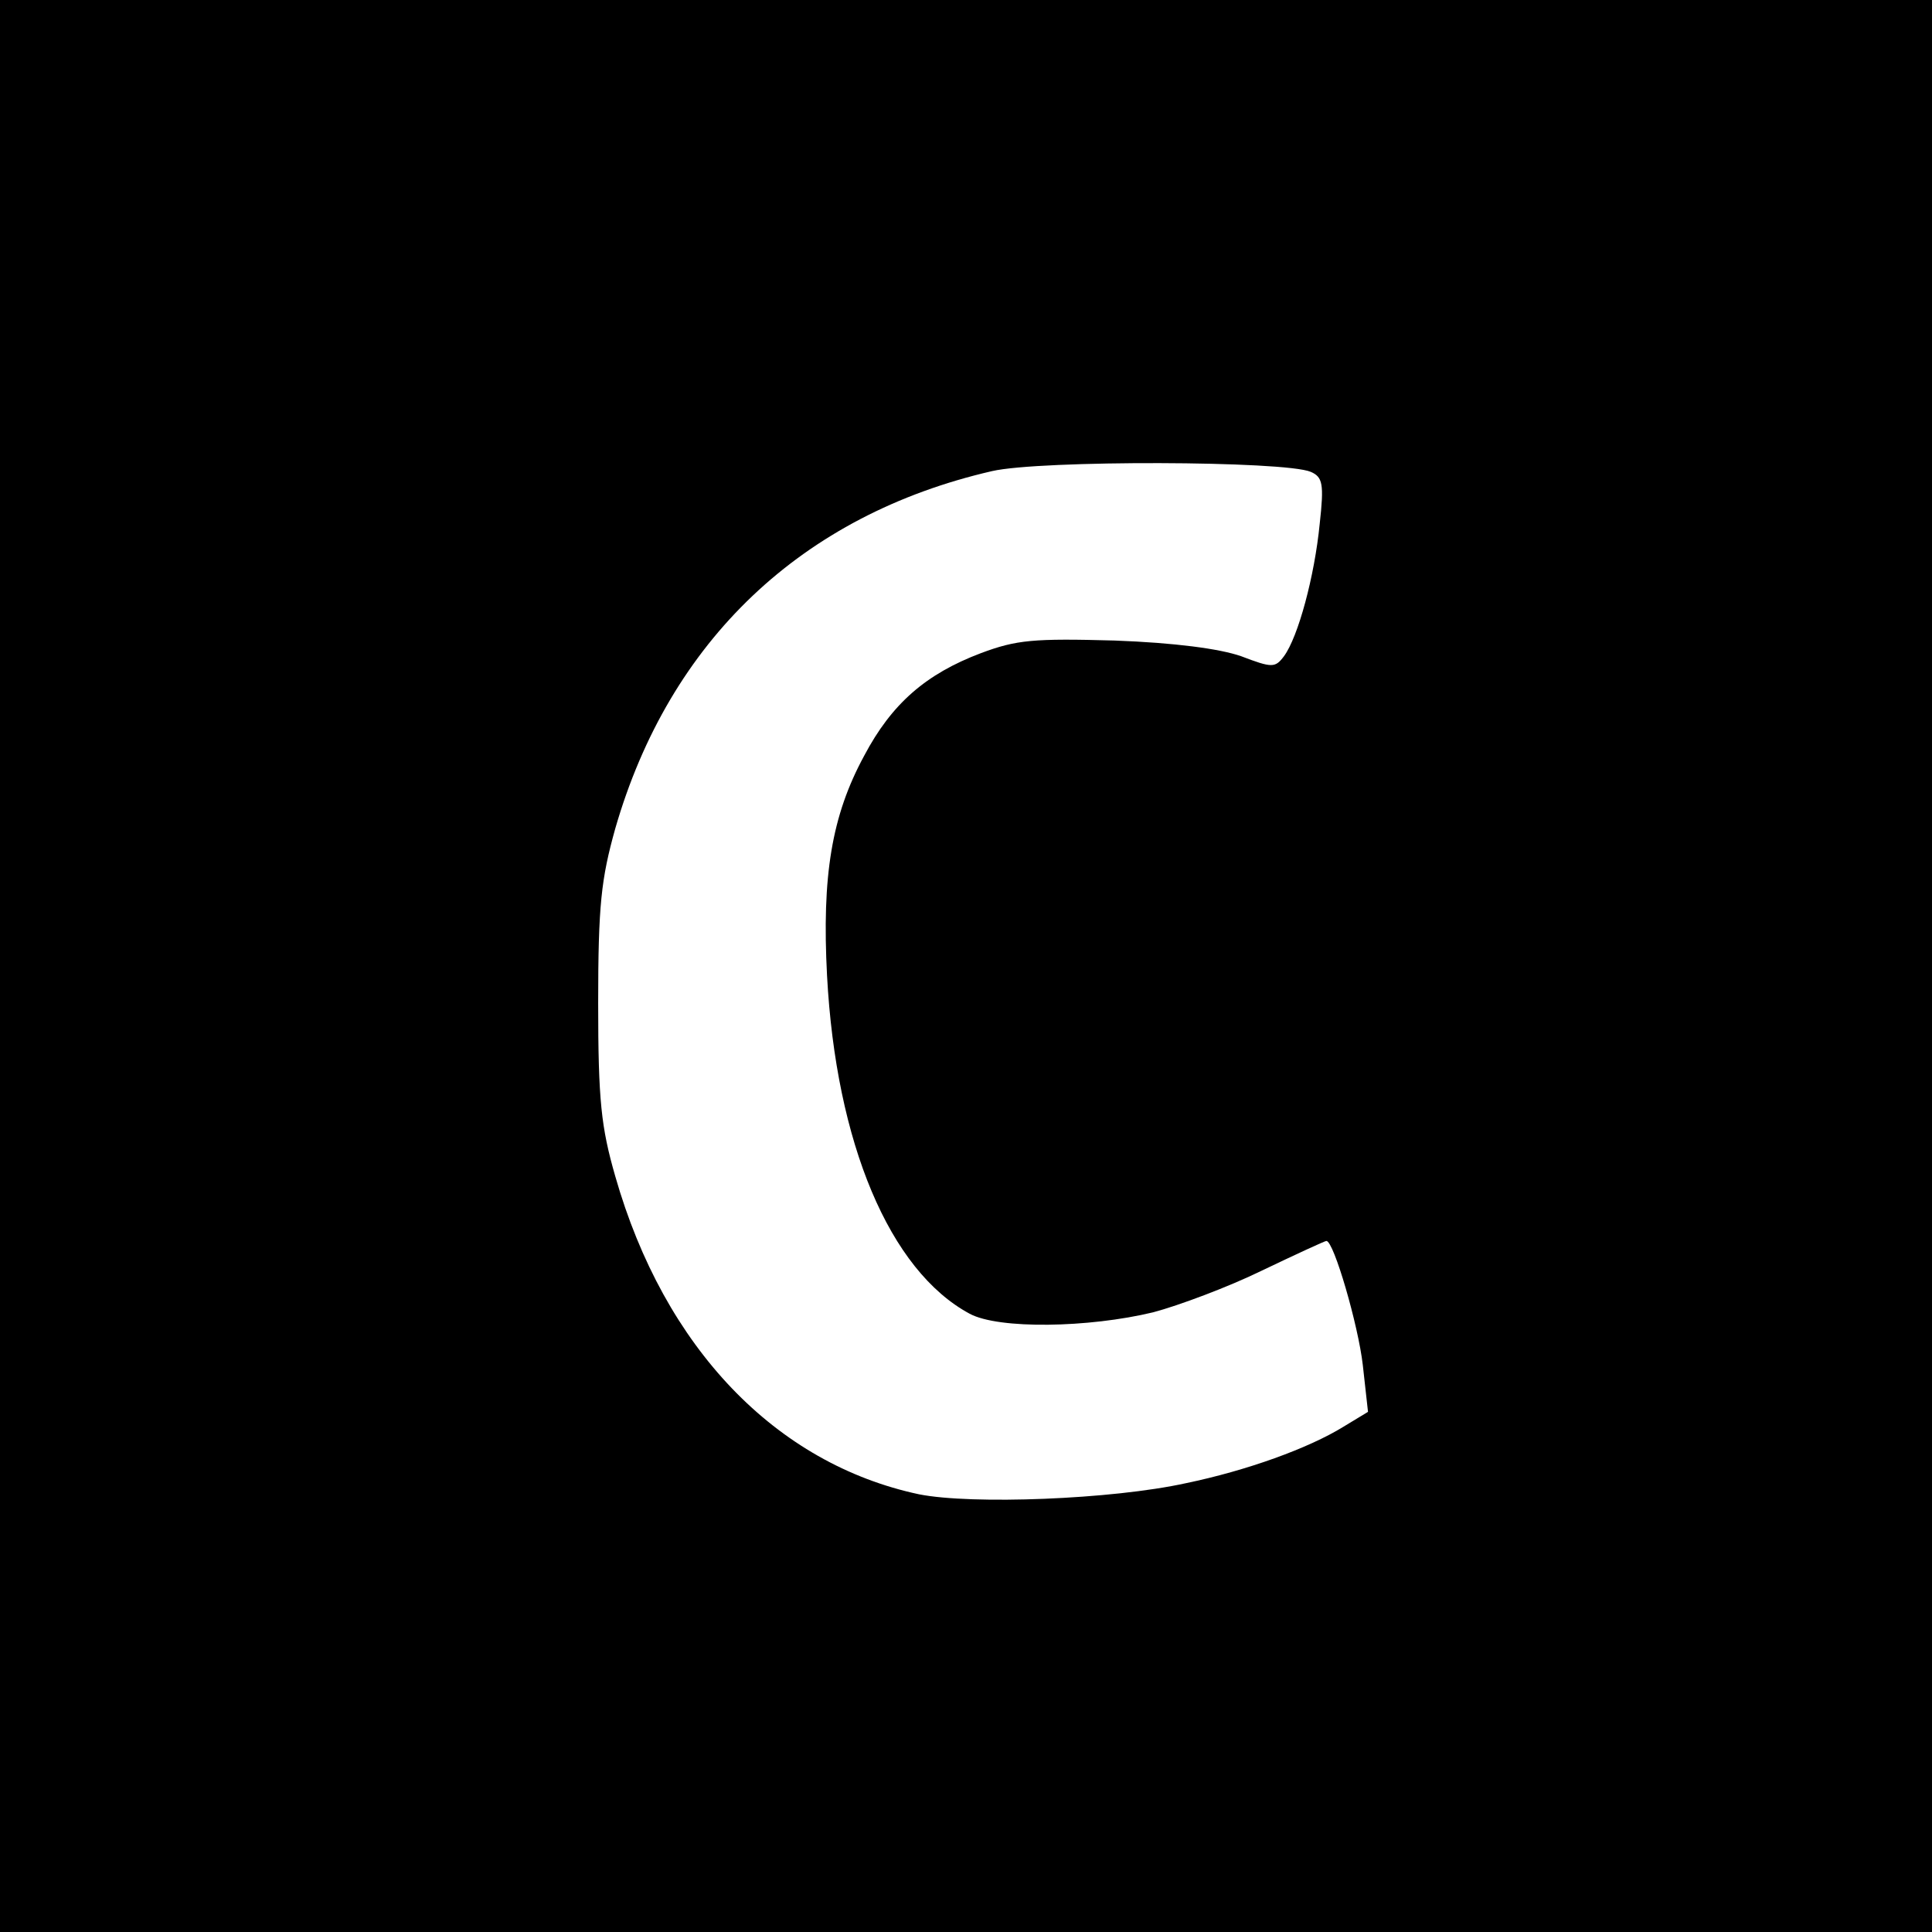 <?xml version="1.0" standalone="no"?>
<!DOCTYPE svg PUBLIC "-//W3C//DTD SVG 20010904//EN"
 "http://www.w3.org/TR/2001/REC-SVG-20010904/DTD/svg10.dtd">
<svg version="1.0" xmlns="http://www.w3.org/2000/svg"
 width="260pt" height="260pt" viewBox="0 0 260 260"
 preserveAspectRatio="xMidYMid meet">
<g transform="translate(0,260) scale(0.1,-0.1)"
fill="#000000" stroke="none">
<path d="M0 1300 l0 -1300 1300 0 1300 0 0 1300 0 1300 -1300 0 -1300 0 0
-1300z m1764 665 c16 -7 18 -16 12 -70 -7 -71 -29 -152 -48 -178 -12 -16 -16
-16 -58 0 -29 10 -89 18 -170 21 -109 3 -132 1 -180 -17 -74 -28 -120 -68
-157 -138 -44 -81 -57 -162 -50 -296 12 -225 84 -397 192 -455 39 -21 160 -19
247 2 34 9 101 34 146 56 46 22 85 40 87 40 10 0 43 -114 49 -167 l7 -63 -33
-20 c-47 -29 -130 -59 -212 -76 -100 -22 -288 -29 -359 -15 -193 41 -343 197
-409 428 -19 66 -23 102 -23 233 0 132 4 167 23 235 73 253 251 422 507 481
65 15 394 14 429 -1z"/>
</g>
</svg>
